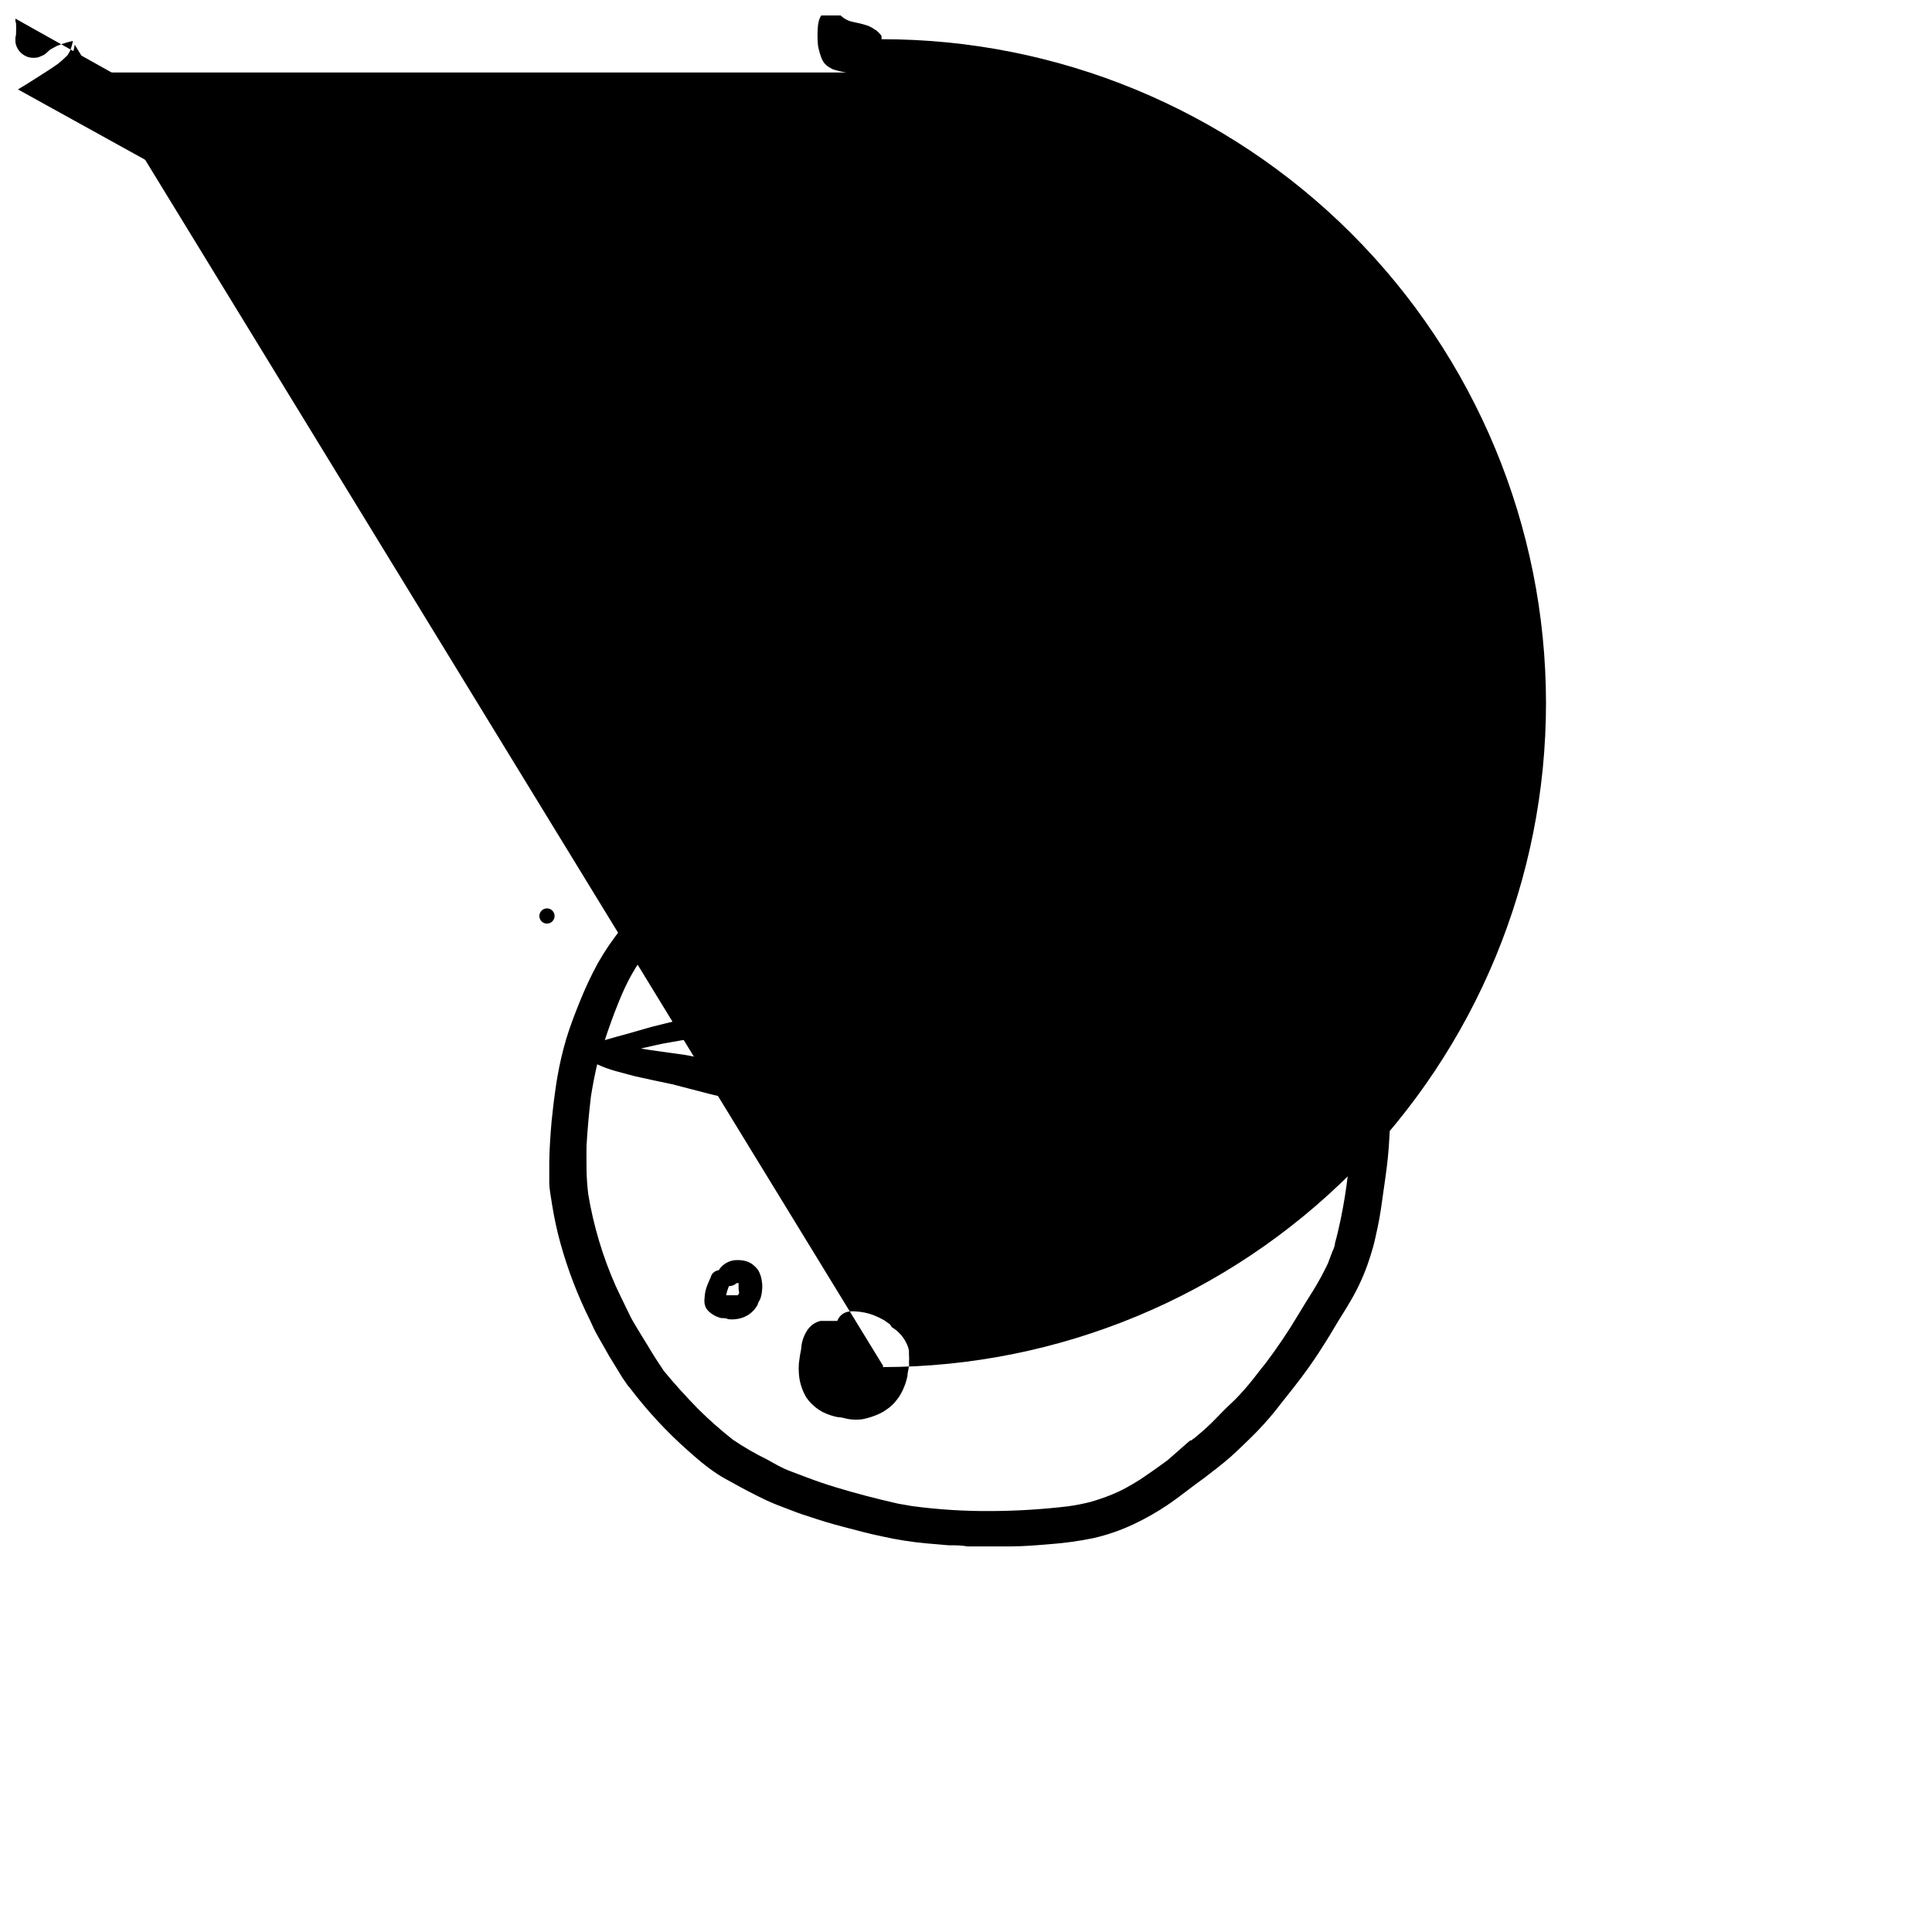 <?xml version="1.0" encoding="UTF-8"?>
<!-- Uploaded to: ICON Repo, www.svgrepo.com, Generator: ICON Repo Mixer Tools -->
<svg width="800px" height="800px" version="1.1" viewBox="144 144 512 512" xmlns="http://www.w3.org/2000/svg">
 <defs>
  <clipPath id="b">
   <path d="m156 148.09h398v372.91h-398z"/>
  </clipPath>
  <clipPath id="a">
   <path d="m148.09 148.09h363.91v218.91h-363.91z"/>
  </clipPath>
 </defs>
 <path d="m511.44 425.19c-0.453-3.375-1.059-6.699-1.812-10.078v0.004c-0.863-3.504-2.148-6.887-3.832-10.078-1.613-3.109-3.465-6.09-5.539-8.914-2.074-2.816-4.348-5.477-6.801-7.961-2.266-2.316-4.637-4.484-7.004-6.648-2.367-2.168-4.684-4.383-7.106-6.5v-0.004c-1.566-1.359-3.25-2.57-5.039-3.625-1.41-0.906-2.769-1.715-4.231-2.519-2.82-1.512-5.742-2.871-8.664-4.332-1.914-0.957-3.93-1.812-5.945-2.621l-5.09-2.215c-2.066-0.957-4.281-1.762-6.449-2.57-2.168-0.805-26.801-4.484-28.719-5.039-1.059 0-2.168-0.352-3.273-0.453 0-1.715 0-3.426-0.453-5.039-0.555-4.082-1.16-8.16-1.762-12.242-0.301-2.367-0.656-4.734-1.008-7.106-0.352-2.367-0.707-5.039-1.059-7.356-0.754-5.039-1.613-9.574-2.367-14.41-0.352-2.769-0.707-5.594-0.957-8.414-0.25-2.82-0.605-6.246-0.906-9.422 0-1.562-0.402-3.074-0.555-4.637s-0.25-2.871-0.352-4.332c-0.102-1.461-0.25-4.231-0.402-6.398l-0.004 0.004c0.578-0.121 1.152-0.27 1.715-0.453 1.555-0.523 2.992-1.344 4.231-2.418 0.797-0.746 1.492-1.594 2.066-2.519 0.426-0.789 0.781-1.613 1.059-2.469 0.125-0.465 0.227-0.934 0.301-1.41 0-1.211 0.301-2.418 0.402-3.629v0.004c0.152-1.578 0.152-3.164 0-4.738-0.18-2.25-0.762-4.449-1.711-6.5-1.027-1.961-2.578-3.602-4.484-4.734-1.195-0.711-2.441-1.332-3.727-1.863-1.727-0.816-3.531-1.441-5.391-1.863-2.117-0.453-4.231-0.754-6.348-1.008-3.426-0.402-6.801-0.453-10.078-0.605-3.273-0.152-6.246-0.352-9.371-0.453h-1.914c-0.871-0.051-1.746-0.051-2.621 0-1.93 0.156-3.848 0.445-5.742 0.855l-4.031 0.855c-1.16 0.301-2.367 0.453-3.578 0.707-1.789 0.398-3.496 1.117-5.035 2.117-0.859 0.504-1.656 1.113-2.371 1.812-1.488 1.473-1.816 3.758-0.805 5.594 0.324 0.504 0.73 0.945 1.211 1.309 0 2.672 0.453 5.391 0.754 8.062 0.172 1.801 0.492 3.586 0.957 5.34 0.25 0.891 0.555 1.766 0.906 2.617 0.879 1.809 2.309 3.293 4.082 4.234 0.938 0.484 1.914 0.887 2.922 1.207l2.469 0.855v0.004c1.059 0.266 2.137 0.434 3.227 0.504h0.656-0.004c0.754 1.461 1.562 2.871 2.215 4.383h0.004c0.852 2.684 1.41 5.453 1.66 8.262 0.805 6.801 1.613 13.602 2.215 20.402 0.301 3.477 0 6.902 0.352 10.379 0.352 3.477 0.504 6.699 0.656 10.078 0.152 3.375 0.402 5.543 0.707 8.312 0.301 2.769 0.656 6.144 1.16 9.168 0.504 3.023 1.109 5.34 1.715 8.012 0 1.16 0.504 2.367 0.707 3.527-8.262 2.016-27.859 6.195-30.633 7.406h-0.004c-2.695 1.258-5.32 2.672-7.859 4.231-2.418 1.461-5.039 2.973-7.152 4.535-0.52 0.305-1.008 0.66-1.461 1.059l-0.453 0.352-0.758 1.008-0.605 0.504c-2.871 2.266-5.644 4.637-8.363 7.055l0.004-0.004c-2.602 2.305-4.996 4.836-7.156 7.559-2.398 2.934-4.539 6.07-6.398 9.371-1.773 3.266-3.356 6.629-4.734 10.078-1.309 3.223-2.57 6.5-3.578 9.824-0.988 3.309-1.777 6.672-2.367 10.074-0.402 2.316-0.707 4.637-1.008 6.953-0.301 2.316-0.352 3.477-0.555 5.039-0.301 3.527-0.555 7.106-0.605 10.629v5.289c0 2.168 0.504 4.281 0.805 6.449h0.004c0.555 3.398 1.293 6.762 2.215 10.078 1.945 6.945 4.543 13.695 7.758 20.152 0.656 1.461 1.359 2.973 2.168 4.383 0.805 1.41 1.863 3.223 2.871 5.039l2.621 4.281c0.594 1.043 1.25 2.055 1.965 3.023 0.207 0.363 0.461 0.703 0.754 1.008l0.301 0.352h0.004c4.496 5.918 9.559 11.387 15.113 16.324 1.211 1.109 2.418 2.117 3.68 3.176l-0.004-0.004c1.375 1.133 2.805 2.191 4.285 3.176 1.211 0.805 2.519 1.512 3.828 2.215 2.973 1.664 6.047 3.273 9.117 4.734 1.863 0.855 3.777 1.613 5.691 2.316 1.914 0.707 3.176 1.258 5.039 1.812 3.273 1.109 6.551 2.117 10.078 3.023 3.527 0.906 6.5 1.762 10.078 2.469v0.004c3.816 0.855 7.688 1.461 11.586 1.812l5.844 0.504c1.715 0 3.375 0 5.039 0.301h11.234c3.578 0 7.106-0.301 10.68-0.605v0.004c3.879-0.285 7.731-0.824 11.539-1.613 3.609-0.836 7.121-2.051 10.477-3.625 3.098-1.453 6.078-3.137 8.918-5.039 3.477-2.316 6.699-5.039 10.078-7.406l2.316-1.812c0.309-0.191 0.594-0.41 0.855-0.656l0.402-0.301 0.402-0.352 0.957-0.754 1.914-1.613c2.418-2.215 4.785-4.484 7.055-6.801l0.004-0.004c2.242-2.324 4.344-4.781 6.297-7.356 2.367-2.973 4.734-5.945 6.953-9.02 2.215-3.074 4.031-5.945 5.894-8.969l2.418-4.031c0.855-1.41 1.762-2.769 2.57-4.18h-0.004c2.043-3.324 3.734-6.852 5.039-10.527 0.555-1.562 1.059-3.176 1.512-4.785 0.453-1.613 0.805-3.527 1.16-5.039 0.754-3.426 1.16-6.902 1.664-10.379 0.504-3.477 1.059-7.356 1.309-11.082 0.25-3.727 0.453-7.152 0.402-10.68v-0.004c-0.102-4.012-0.438-8.016-1.008-11.992zm-121.17 2.066-2.016 0.25h-2.672-5.441c-3.477 0-6.902 0.25-10.328 0.25l-10.426 0.004h-5.691l-5.039-0.402-4.082-0.152-4.383-0.656-6.398-1.359-5.543-1.109c-2.066-0.453-4.133-0.754-6.195-1.008l-6.098-0.855-2.117-0.352c2.621-0.555 5.039-1.211 7.91-1.664l10.883-1.914c3.477-0.555 6.953-1.359 10.379-2.016s5.894-1.059 8.867-1.562l9.773-1.562c3.223-0.504 6.449-1.059 9.723-1.512l8.867-1.258c3.426-0.453 6.902-0.855 10.379-1.211 3.477-0.352 6.953-0.555 10.379-0.855 3.426-0.301 7.055-0.805 10.578-1.059l10.379-0.805 10.078-0.707 5.644-0.402 5.34-0.25h5.039l5.039-0.25h10.078 1.309c3.477 0 7.004 0 10.48 0.301l3.578 0.301-4.684 2.066-2.871 1.16-5.039 2.066h-0.008c-2.727 1.207-5.539 2.219-8.41 3.023-1.664 0.402-3.273 0.805-5.039 1.309-1.762 0.504-3.176 1.16-4.734 1.715l-0.004-0.004c-1.527 0.512-3.094 0.898-4.684 1.16-1.613 0.352-3.273 0.605-5.039 0.906l-5.039 0.957c-1.762 0.352-3.527 0.754-5.34 1.059l-3.777 0.656c-1.008 0-2.066 0.402-3.074 0.656-2.418 0.504-5.039 0.906-7.254 1.359-2.215 0.453-4.586 0.957-6.902 1.309l-6.648 1.309h-1.715 0.555zm-30.23-163.08h0.004c-1.465-0.234-2.914-0.57-4.332-1.008l-0.402-0.25v-0.004c-0.32-0.457-0.59-0.945-0.809-1.461-0.555-1.5-0.961-3.051-1.207-4.633 0-2.168-0.453-4.332-0.656-6.5 0.871-0.293 1.762-0.516 2.672-0.656 0.91-0.082 1.82-0.219 2.719-0.402 0.754 0 1.461-0.301 2.215-0.453l5.039-1.008c4.059-0.328 8.137-0.328 12.191 0 2.215 0 4.484 0 6.75 0.25 2.266 0.25 4.281 0.25 6.398 0.453 1.258 0 2.519 0.402 3.777 0.707h0.004c1.434 0.344 2.832 0.816 4.18 1.41 0.883 0.406 1.742 0.859 2.57 1.363l0.301 0.352h0.004c0.16 0.199 0.297 0.418 0.402 0.656 0.23 0.691 0.418 1.398 0.555 2.113 0.145 1.676 0.145 3.363 0 5.039 0 0.402 0 0.805-0.301 1.258l-0.355 0.355c-0.809 0.27-1.633 0.488-2.469 0.652l-2.621 0.555c-2.82 0.301-5.644 0.504-8.465 0.656-2.82 0.152-6.449 0-9.672 0.301l-5.039 0.301h-5.039l0.004 0.004c-2.734 0.172-5.477 0.207-8.215 0.102zm-48.562 137.94c1.406-2.449 2.973-4.805 4.684-7.051 1.008-1.258 2.016-2.469 3.074-3.68 1.164-1.348 2.41-2.629 3.727-3.828 2.519-2.418 5.039-4.734 7.758-6.902l0.453-0.402c2.57-1.812 5.039-3.629 7.859-5.039h0.004c2.918-1.855 5.949-3.539 9.066-5.039 2.316-0.855 28.566-6.098 30.883-6.953 0.801-0.281 1.5-0.789 2.016-1.461v-0.453c0.023-0.215 0.023-0.438 0-0.652 0.023-0.184 0.023-0.371 0-0.555v-0.301-0.004c-0.023-0.895-0.125-1.789-0.301-2.668 0-1.309-0.352-2.57-0.605-3.828-0.25-1.258-0.656-2.82-0.957-4.231-0.555-2.719-1.109-5.391-1.512-8.062s-0.656-5.996-0.957-9.02-0.453-6.246-0.754-9.371-0.453-6.246-0.605-9.371c0-1.664 0-3.273-0.352-5.039-0.352-1.762-0.402-3.324-0.656-5.039-0.352-2.769-0.754-5.492-1.211-8.211-0.453-2.719-0.805-5.441-1.309-8.113s-0.906-5.039-1.562-7.406v0.004c-0.504-1.734-1.16-3.422-1.965-5.039h5.039l10.078-0.301c3.375 0 6.699 0 10.078-0.504h0.301c0 2.016 0 4.031 0.301 6.047 0 3.527 0.605 7.055 0.906 10.578 0.301 3.527 0.504 6.852 0.855 10.078 0 1.863 0.402 3.727 0.555 5.594 0.152 1.863 0.605 4.082 0.906 6.098 0.555 3.426 1.109 6.902 1.613 10.328 0.352 2.57 0.656 5.039 1.008 7.707 0.352 2.672 0.805 6.551 1.309 10.078 0.504 3.527 0.957 6.047 1.41 9.117 0 1.41 0.25 2.871 0.453 4.281 0.203 1.41 0 2.016 0.402 3.023l0.004-0.004c0.156 0.664 0.395 1.305 0.703 1.914v0.301 0.004c-0.008 0.133-0.008 0.266 0 0.402 0 0 0.301 0.301 0.453 0.453v0.25s0 0.352 0.453 0.453c0.445 0.348 0.961 0.59 1.512 0.707l2.016 0.25h1.512c3.426 0.555 29.824 5.039 33.102 6.348l6.75 3.074c3.375 1.41 6.648 3.023 10.078 4.684 1.812 0.957 3.727 1.812 5.492 2.871 1.762 1.059 3.074 1.965 4.586 3.023 1.512 1.059 3.125 2.871 4.684 4.281l5.441 5.039c1.812 1.613 3.527 3.324 5.039 5.039v0.352c-1.562-0.25-3.125-0.453-4.734-0.605l-5.039-0.352-2.371-0.047h-5.793-4.434-10.078l-5.391 0.352c-1.762 0-3.578 0-5.34 0.301l-5.039 0.352-5.039 0.555-21.109 2.316-10.578 1.309c-3.477 0.453-6.953 0.707-10.43 1.109s-7.508 0.855-11.234 1.461l-10.781 1.812c-3.527 0.605-7.055 1.309-10.578 2.016-3.527 0.707-6.902 1.359-10.078 2.117-3.176 0.754-7.106 1.664-10.629 2.621-3.527 0.957-6.551 1.562-10.078 2.418l-6.348 1.562c-2.316 0.539-4.586 1.141-6.801 1.812-1.965 0.605-3.93 1.109-5.945 1.664l-3.176 0.91c1.109-3.324 2.266-6.602 3.578-9.824 1.309-3.227 2.219-5.191 3.629-7.711zm8.918 105.8m181.92-66.25c0 4.434-0.555 8.816-1.059 13.199-0.504 4.383-1.109 8.062-1.914 12.043-0.453 2.168-0.957 4.383-1.562 6.551 0 1.008-0.656 1.965-0.957 2.922l-0.906 2.418 0.004-0.004c-1.164 2.453-2.461 4.844-3.883 7.156-1.359 2.117-2.672 4.281-3.981 6.449-2.664 4.473-5.574 8.793-8.715 12.945-1.461 1.762-2.82 3.629-4.281 5.391-1.461 1.762-3.176 3.68-5.039 5.391-1.863 1.715-3.324 3.375-5.039 5.039-1.715 1.664-2.922 2.672-4.434 3.93-0.293 0.145-0.551 0.352-0.754 0.605h-0.301l-0.402 0.301-0.352 0.301-5.344 4.688c-2.316 1.715-4.684 3.375-7.152 5.039-1.309 0.805-2.621 1.613-3.93 2.316-1.309 0.707-2.418 1.211-3.629 1.715-1.859 0.758-3.762 1.414-5.695 1.965-1.941 0.492-3.91 0.879-5.894 1.156-6.688 0.797-13.414 1.219-20.152 1.262-7.09 0.066-14.18-0.371-21.207-1.312l-3.777-0.656-4.281-1.008c-2.719-0.656-5.391-1.359-8.062-2.117-2.672-0.754-5.391-1.562-8.062-2.469s-5.039-1.863-7.758-2.871c-2.719-1.008-4.332-2.016-6.398-3.176v0.004c-3.199-1.551-6.281-3.336-9.223-5.34-3.223-2.543-6.301-5.269-9.219-8.16-3.125-3.223-6.144-6.5-9.07-10.078l-0.953-1.461c-0.402-0.555-0.754-1.16-1.16-1.762-0.402-0.605-1.359-2.168-2.016-3.273l-1.762-2.871c-0.707-1.109-1.359-2.266-2.066-3.426-0.707-1.16-1.16-2.215-1.715-3.324-1.059-2.117-2.066-4.281-3.074-6.398v-0.004c-3.43-7.758-5.867-15.914-7.254-24.281-0.25-2.066-0.402-4.18-0.453-6.297-0.051-2.117 0-4.332 0-6.5 0.25-4.383 0.656-8.715 1.16-13.047 0.453-2.871 1.008-5.742 1.664-8.566h-0.004c1.547 0.711 3.148 1.301 4.789 1.762l5.039 1.359 5.039 1.109 5.039 1.059 5.039 1.309c3.375 0.906 6.801 1.762 10.078 2.519 3.273 0.754 7.859 1.461 11.789 2.016 1.812 0 3.629 0.453 5.492 0.555s3.578 0 5.391 0h26.047c2.117 0 4.231-0.301 6.348-0.605l2.117-0.301c3.527-0.453 7.106-0.906 10.629-1.461l5.039-0.805 5.391-1.008c3.375-0.656 6.699-1.211 10.078-1.965 1.762-0.402 3.578-0.656 5.34-0.906 1.762-0.25 3.426-0.707 5.039-1.059 3.324-0.707 6.699-1.16 10.078-1.812l-0.012-0.004c1.699-0.312 3.383-0.715 5.039-1.207 1.613-0.504 3.125-1.16 4.684-1.664 1.562-0.504 3.273-0.957 5.039-1.359 1.613-0.414 3.195-0.938 4.734-1.562 3.297-1.199 6.527-2.578 9.676-4.133 2.016-1.008 4.082-1.863 6.144-2.82l2.82-1.359c0.906-0.453 1.812-1.008 2.719-1.562l5.543-3.578c0.707-0.402 1.359-0.855 2.016-1.309 0.469 0.07 0.945 0.07 1.414 0 0.906 1.613 1.812 3.223 2.57 5.039h-0.004c0.883 2.258 1.59 4.582 2.117 6.949 0.559 1.91 0.949 3.867 1.16 5.848v1.109c0 0.352 0 1.664 0.352 2.469 0.25 2.215 0.453 4.383 0.555 6.551 0.102 2.164-0.203 4.227-0.305 6.445z"/>
 <path d="m374.81 302.16c0.023 0.25 0.023 0.504 0 0.754z"/>
 <path d="m344.93 480.61c-0.301-0.434-0.656-0.824-1.059-1.16-0.598-0.57-1.324-0.984-2.117-1.211-0.703-0.199-1.434-0.301-2.168-0.301-1.773-0.082-3.484 0.664-4.633 2.016-0.176 0.203-0.324 0.422-0.453 0.656-0.336 0.047-0.656 0.148-0.957 0.301l-0.555 0.402c-0.316 0.344-0.539 0.758-0.656 1.211-0.402 0.906-0.805 1.762-1.109 2.672v-0.004c-0.289 0.883-0.457 1.797-0.5 2.723-0.078 0.535-0.078 1.078 0 1.613 0.094 0.359 0.211 0.711 0.352 1.055 0.188 0.309 0.41 0.594 0.652 0.859 0.949 0.926 2.137 1.57 3.43 1.863 0.605 0 1.258 0 1.863 0.301 1.203 0.133 2.422 0.016 3.574-0.352 1.832-0.586 3.352-1.871 4.234-3.578 0-0.453 0.453-0.957 0.656-1.461h-0.004c0.254-0.695 0.406-1.426 0.457-2.164 0.098-0.738 0.098-1.484 0-2.219-0.102-1.133-0.445-2.234-1.008-3.223zm-5.039 6.047v-0.004c-0.098 0.215-0.219 0.414-0.352 0.605h-0.855-1.512-0.758c0.184-0.824 0.438-1.633 0.754-2.418 0.766 0.004 1.504-0.285 2.066-0.805h0.504v1.609c0.094 0.398 0.145 0.805 0.152 1.211z"/>
 <g clip-path="url(#b)">
  <path d="m384.88 501.92c-0.145-0.777-0.418-1.523-0.805-2.215-0.398-0.793-0.906-1.52-1.512-2.168-0.645-0.711-1.391-1.324-2.215-1.812l-0.504-0.758-1.562-1.109v0.004c-0.844-0.48-1.719-0.902-2.621-1.262-1.605-0.637-3.309-0.996-5.039-1.059-0.383-0.051-0.773-0.051-1.156 0-1.602 0.012-3.031 1.016-3.578 2.519h-4.484c-0.453 0.117-0.895 0.285-1.309 0.504-0.406 0.195-0.781 0.449-1.109 0.758-0.359 0.312-0.68 0.668-0.957 1.059-0.906 1.34-1.477 2.875-1.664 4.481 0 0.754-0.25 1.512-0.352 2.215l-0.301 2.215v0.004c-0.078 0.926-0.078 1.852 0 2.773 0.16 2.246 0.852 4.422 2.016 6.348 1.156 1.637 2.695 2.969 4.481 3.879 1.203 0.578 2.473 1 3.781 1.258 1.059 0 2.066 0.402 3.125 0.555h-0.004c1.156 0.152 2.324 0.152 3.477 0 1.586-0.316 3.125-0.824 4.586-1.512 0.676-0.316 1.32-0.707 1.914-1.156 0.695-0.488 1.336-1.043 1.914-1.664 0.449-0.516 0.867-1.055 1.262-1.613 0.586-0.918 1.074-1.898 1.461-2.922 0.328-0.832 0.578-1.691 0.754-2.566 0-0.855 0.301-1.715 0.402-2.621 0.102-0.906 0-0.605 0-0.906 0.078-0.789 0.078-1.582 0-2.367zm-22.52-3.629m-0.352 0m16.07 7.758-214.27-350.2c-0.156 0.992-0.395 1.969-0.707 2.922-0.277 0.531-0.598 1.035-0.957 1.512-0.293 0.359-0.609 0.699-0.957 1.008-0.551 0.395-1.141 0.734-1.762 1.008-1.012 0.402-2.055 0.707-3.125 0.906h213.46c-0.504 0.051-1.008 0.051-1.512 0-1.215-0.184-2.41-0.469-3.578-0.855-0.523-0.266-1.027-0.566-1.508-0.906l-0.758-0.758c-0.246-0.367-0.465-0.754-0.656-1.156-0.422-1.094-0.742-2.223-0.957-3.375-0.199-1.859-0.199-3.734 0-5.594 0.082-0.605 0.234-1.195 0.453-1.762l0.301-0.555 0.301-0.301h0.855l0.004-0.004c1.312-0.074 2.621-0.074 3.93 0 0.855 0.906 1.961 1.539 3.176 1.816l1.613 0.352c0.918 0.199 1.828 0.449 2.719 0.754 0.762 0.352 1.484 0.773 2.168 1.262 0.375 0.328 0.73 0.68 1.059 1.059l0.25 0.402v0.805c46.668-0.031 91.434 18.473 124.46 51.449 33.02 32.973 51.59 77.715 51.625 124.38 0.035 46.664-18.473 91.434-51.445 124.45-32.977 33.023-77.719 51.594-124.38 51.625z"/>
 </g>
 <path d="m473.15 462.67c-0.988-0.504-2.066-0.797-3.176-0.855h-0.555c-0.656-0.012-1.301 0.164-1.863 0.504-0.344 0.195-0.652 0.449-0.906 0.754-0.41-0.195-0.855-0.297-1.309-0.301h-0.906c-0.555 0.156-1.059 0.449-1.461 0.855-0.973 0.656-1.84 1.453-2.57 2.367-1.016 1.188-1.598 2.676-1.664 4.234-0.051 0.586-0.051 1.176 0 1.762 0.105 0.695 0.344 1.363 0.707 1.965 1.195 1.992 3.238 3.328 5.539 3.629h1.562c0.789 0.098 1.582 0.098 2.367 0 0.789-0.188 1.551-0.477 2.269-0.855 1.203-0.57 2.269-1.398 3.121-2.422 0.863-1.102 1.527-2.348 1.965-3.676 0.328-0.871 0.48-1.793 0.457-2.723-0.09-1.406-0.66-2.738-1.613-3.777-0.562-0.602-1.227-1.098-1.965-1.461zm-4.434 7.004-0.352 0.352-0.855 0.504h-2.019c0.57-0.578 1.176-1.117 1.816-1.613 0.309 0.203 0.648 0.355 1.008 0.457h0.453c-0.023 0.098-0.043 0.199-0.051 0.301z"/>
 <path d="m308.91 321.05c0.484 0.965 1.094 1.863 1.812 2.672 0.422 0.531 0.914 1.008 1.461 1.41 0.855 0.754 1.812 1.461 2.719 2.117h0.004c1.324 0.996 2.703 1.922 4.129 2.769 1.512 0.855 3.023 1.715 4.535 2.469l4.434 2.066 2.215 1.059h0.004c0.793 0.375 1.617 0.68 2.469 0.906 1.711 0.441 3.531 0.172 5.035-0.758 2.078-1.703 3.547-4.039 4.184-6.648 1.109-3.074 1.965-6.195 2.769-9.32 0.402-1.613 0.805-3.223 1.059-5.039 0.25-1.812 0.504-4.18 0.605-6.297 0.059-1.922-0.062-3.844-0.355-5.742-0.145-0.789-0.348-1.562-0.602-2.32-0.383-1.223-0.926-2.394-1.613-3.477-1.391-2.047-3.519-3.477-5.945-3.981-0.535-0.047-1.074-0.047-1.613 0-0.668 0.02-1.328 0.141-1.965 0.355-0.883 0.227-1.707 0.637-2.418 1.207-0.535 0.379-1.043 0.801-1.512 1.262-0.508 0.523-0.961 1.098-1.359 1.711-0.383 0.508-0.719 1.047-1.008 1.613-0.301 0.504-0.555 1.059-0.805 1.562-0.121 0.223-0.223 0.461-0.305 0.703-0.301 0.656-0.504 1.258-0.754 1.914s-0.707 2.266-1.16 3.375c-0.453 1.109-0.605 1.41-0.855 2.117l-2.016-0.957c-0.77-0.305-1.562-0.555-2.367-0.754-0.711-0.199-1.434-0.352-2.168-0.453h-2.266c-0.434-0.051-0.875-0.051-1.309 0-0.465 0.008-0.926 0.094-1.363 0.25l-1.309 0.504c-0.41 0.27-0.797 0.574-1.16 0.906-0.375 0.406-0.711 0.844-1.008 1.312-0.516 0.766-0.941 1.598-1.258 2.469-0.695 2.074-0.695 4.32 0 6.398 0.305 0.891 0.66 1.766 1.059 2.617zm23.93 6.648m3.074-25.746m-21.562 11.441 0.352-0.707h1.715c1.219 0.18 2.418 0.48 3.574 0.906 0.816 0.359 1.594 0.797 2.32 1.312l0.855 0.555c0.09 0.312 0.242 0.605 0.453 0.855 0.332 0.602 0.82 1.105 1.41 1.461 0.613 0.352 1.309 0.543 2.016 0.555 0.793-0.02 1.57-0.227 2.266-0.605 0.672-0.41 1.227-0.98 1.613-1.664 0.121-0.156 0.223-0.324 0.301-0.504 0.289-0.598 0.523-1.223 0.707-1.863 0-0.754 0.402-1.512 0.656-2.266l0.754-1.762v0.402c0.402-1.008 0.754-1.965 1.059-2.973 0.25-0.875 0.551-1.734 0.906-2.57 0.324-0.754 0.715-1.477 1.16-2.168 0.289 0.875 0.523 1.77 0.703 2.672 0.227 2.582 0.227 5.176 0 7.758-0.438 2.633-1.023 5.242-1.762 7.809-0.602 2.336-1.324 4.641-2.168 6.902h-0.652l-3.68-1.512c-4.148-1.746-8.086-3.961-11.738-6.598-0.555-0.465-1.078-0.973-1.562-1.512-0.348-0.52-0.668-1.059-0.957-1.613-0.246-0.641-0.449-1.297-0.605-1.965v-0.453c0.086-0.16 0.188-0.312 0.305-0.453z"/>
 <g clip-path="url(#a)">
  <path d="m475.02 349.16c0.402 1.562 0.906 3.074 1.359 4.637s1.008 3.375 1.461 5.039c0 0.805 0.453 1.562 0.656 2.367 0.426 1.418 1.188 2.711 2.215 3.777 0.688 0.664 1.512 1.164 2.422 1.461 0.777 0.258 1.594 0.395 2.418 0.402 0.703 0.074 1.41 0.074 2.113 0h0.605c0.941-0.32 1.852-0.727 2.723-1.207 0.805-0.402 1.613-0.805 2.367-1.258 0.754-0.453 2.769-1.664 4.133-2.519 1.359-0.855 2.769-1.664 4.082-2.57l-0.004-0.004c1.508-1.055 2.957-2.199 4.332-3.426 1.52-1.242 2.742-2.809 3.578-4.582 0.82-1.586 1.398-3.285 1.711-5.039 0.152-0.75 0.254-1.504 0.305-2.266 0.078-1.188-0.023-2.375-0.305-3.527l-0.352-0.906c-0.199-0.562-0.453-1.102-0.754-1.613-0.418-0.672-0.926-1.281-1.512-1.812-1.309-1.18-2.941-1.934-4.688-2.168-0.953-0.125-1.918-0.125-2.871 0-0.711 0.051-1.418 0.152-2.117 0.301l-1.965 0.504-2.016 0.707-3.223 1.309c-0.363-1.547-1.211-2.941-2.418-3.981-0.449-0.422-0.957-0.781-1.512-1.059-0.719-0.305-1.484-0.492-2.266-0.551h-1.059c-1.793-0.02-3.551 0.508-5.039 1.512-0.492 0.355-0.965 0.742-1.41 1.156-0.473 0.492-0.895 1.035-1.258 1.613-0.531 0.832-0.957 1.73-1.262 2.668-0.621 1.824-0.992 3.723-1.109 5.644-0.074 0.789-0.074 1.582 0 2.367 0.156 1.02 0.375 2.031 0.656 3.023zm27.258-5.644v0.25zm-16.223-6.348h-0.301zm-0.301 0m-2.922 1.664 0.402-0.754 0.453-0.504h1.258l-337.65-189.08c0.199-0.023 0.402-0.023 0.602 0 0.02 0.152 0.02 0.305 0 0.453 0.148 0.41 0.266 0.832 0.355 1.262 0.051 0.855 0.051 1.711 0 2.566v0.402 0.004c-0.508 1.68-0.043 3.5 1.207 4.734 0.605 0.594 1.352 1.027 2.168 1.258 0.844 0.203 1.723 0.203 2.57 0l1.41-0.605v0.004c0.418-0.277 0.809-0.598 1.156-0.957l0.504-0.453 1.715-0.957c1.402-0.578 2.852-1.031 4.332-1.363-0.156 0.898-0.41 1.777-0.754 2.621-0.191 0.402-0.41 0.789-0.656 1.16-0.793 0.805-1.633 1.562-2.519 2.266-1.812 1.309-3.727 2.469-5.594 3.68-1.863 1.211-3.426 2.168-5.039 3.125l336.9 186.3c-0.555-1.562-1.211-3.074-1.863-4.586v0.004c-0.727-1.719-1.266-3.508-1.613-5.344-0.098-1.086-0.098-2.184 0-3.273 0.172-0.719 0.391-1.426 0.656-2.117z"/>
 </g>
 <path d="m421.46 280.75c-0.406 0.414-0.746 0.891-1.008 1.41-0.289 0.551-0.523 1.121-0.707 1.715-0.184 0.621-0.301 1.266-0.352 1.914-0.023 0.488-0.023 0.973 0 1.461 0.094 1.305 0.512 2.57 1.211 3.676 1.488 1.867 3.481 3.266 5.742 4.031 1.914 0.855 3.828 1.461 5.742 2.168l2.266 0.855h0.004c2.418 0.996 5.172 0.73 7.356-0.703 1.363-0.926 2.457-2.195 3.172-3.68 0.477-0.992 0.883-2.019 1.211-3.074 0.527-1.555 0.914-3.16 1.156-4.785 0.344-1.945 0.512-3.918 0.504-5.894-0.008-1.062-0.09-2.125-0.25-3.176-0.258-1.453-0.805-2.84-1.613-4.078-0.344-0.535-0.73-1.039-1.156-1.512-0.465-0.473-0.988-0.879-1.562-1.211-0.539-0.367-1.133-0.641-1.766-0.805-0.746-0.254-1.527-0.406-2.316-0.453h-0.301c-0.504-0.035-1.008-0.035-1.512 0-0.574 0.164-1.133 0.383-1.664 0.656-0.488 0.254-0.957 0.539-1.41 0.855-0.605 0.465-1.176 0.969-1.711 1.512-0.559 0.586-1.035 1.246-1.414 1.965-0.52 0.941-0.941 1.938-1.258 2.973 0 0.754-0.453 1.512-0.605 2.266v0.352l-1.258-0.098c-1.281-0.277-2.602-0.277-3.879 0-1.008 0.309-1.914 0.883-2.621 1.66zm5.039 5.844m0-1.512h0.453l3.324 0.855v0.004c0.527 0.148 1.086 0.148 1.613 0h0.352c1.703 0.445 3.492-0.297 4.383-1.816 0.504-0.711 0.863-1.516 1.059-2.367 0-0.555 0-1.109 0.352-1.664 0.352-0.555 0.402-1.664 0.656-2.469l0.301-0.453c-0.016-0.082-0.016-0.168 0-0.25v0.805c0.102 1.309 0.102 2.621 0 3.93-0.172 1.258-0.426 2.504-0.754 3.731-0.301 1.059-0.656 2.066-1.059 3.125v-0.004c-0.164 0.348-0.352 0.684-0.555 1.008l-2.066-0.352-3.023-0.754c-1.473-0.371-2.922-0.844-4.332-1.414l-0.805-0.402v-1.461z"/>
 <path d="m319.14 358.38c0 5.375-8.062 5.375-8.062 0 0-5.371 8.062-5.371 8.062 0"/>
 <path d="m330.62 276.01c0.996 0 1.898-0.602 2.281-1.523 0.379-0.922 0.168-1.984-0.535-2.691-0.707-0.707-1.77-0.918-2.691-0.535-0.922 0.383-1.523 1.281-1.523 2.281 0 0.652 0.258 1.281 0.723 1.746 0.461 0.461 1.09 0.723 1.746 0.723z"/>
 <path d="m360.1 339.54c0-1.645-1.332-2.973-2.973-2.973s-2.973 1.328-2.973 2.973c0 1.641 1.332 2.973 2.973 2.973s2.973-1.332 2.973-2.973z"/>
 <path d="m419.85 234.7c1.25 0.133 2.5-0.27 3.438-1.113 0.934-0.84 1.469-2.039 1.469-3.297 0-1.258-0.535-2.457-1.469-3.297-0.938-0.84-2.188-1.246-3.438-1.109-2.254 0.242-3.961 2.141-3.961 4.406 0 2.266 1.707 4.168 3.961 4.41z"/>
 <path d="m434 324.93c0 0.633 0.383 1.203 0.965 1.445 0.586 0.242 1.258 0.105 1.703-0.34 0.445-0.445 0.582-1.117 0.34-1.703-0.242-0.582-0.812-0.965-1.445-0.965-0.414 0-0.809 0.168-1.102 0.461-0.293 0.293-0.461 0.688-0.461 1.102z"/>
 <path d="m454.26 321.1c0.562 0 1.102-0.223 1.496-0.621 0.398-0.395 0.621-0.934 0.621-1.496 0-1.168-0.949-2.113-2.117-2.113-1.168 0-2.113 0.945-2.113 2.113 0 0.562 0.223 1.102 0.617 1.496 0.398 0.398 0.938 0.621 1.496 0.621z"/>
 <path d="m461.26 278.08c1.473 0.02 2.809-0.852 3.387-2.207 0.578-1.352 0.281-2.922-0.754-3.969-1.031-1.047-2.598-1.367-3.957-0.809-1.363 0.559-2.254 1.883-2.254 3.356 0 1.984 1.594 3.602 3.578 3.629z"/>
 <path d="m502.52 376.52c0 0.816 0.492 1.551 1.246 1.863 0.75 0.312 1.617 0.141 2.195-0.438 0.574-0.574 0.746-1.441 0.438-2.195-0.312-0.754-1.047-1.246-1.863-1.246-0.535 0-1.047 0.215-1.426 0.594-0.379 0.375-0.59 0.891-0.59 1.422z"/>
 <path d="m290.97 386.75c0-0.816-0.488-1.551-1.242-1.863-0.754-0.312-1.621-0.141-2.195 0.438-0.578 0.574-0.75 1.441-0.438 2.195 0.312 0.754 1.047 1.242 1.859 1.242 1.113 0 2.016-0.902 2.016-2.012z"/>
 <path d="m288.41 344.12c-0.027-1.121-0.945-2.016-2.066-2.016-1.113 0-2.016 0.902-2.016 2.016 0 1.121 0.895 2.039 2.016 2.066 1.129-0.027 2.039-0.938 2.066-2.066z"/>
 <path d="m331.83 242.76c0.723 0.023 1.383-0.398 1.672-1.062 0.285-0.664 0.137-1.434-0.375-1.945-0.512-0.512-1.281-0.66-1.945-0.371-0.66 0.285-1.082 0.945-1.062 1.668 0 0.453 0.18 0.891 0.5 1.211 0.32 0.32 0.758 0.5 1.211 0.5z"/>
 <path d="m470.53 409.12 0.855-0.352z"/>
</svg>